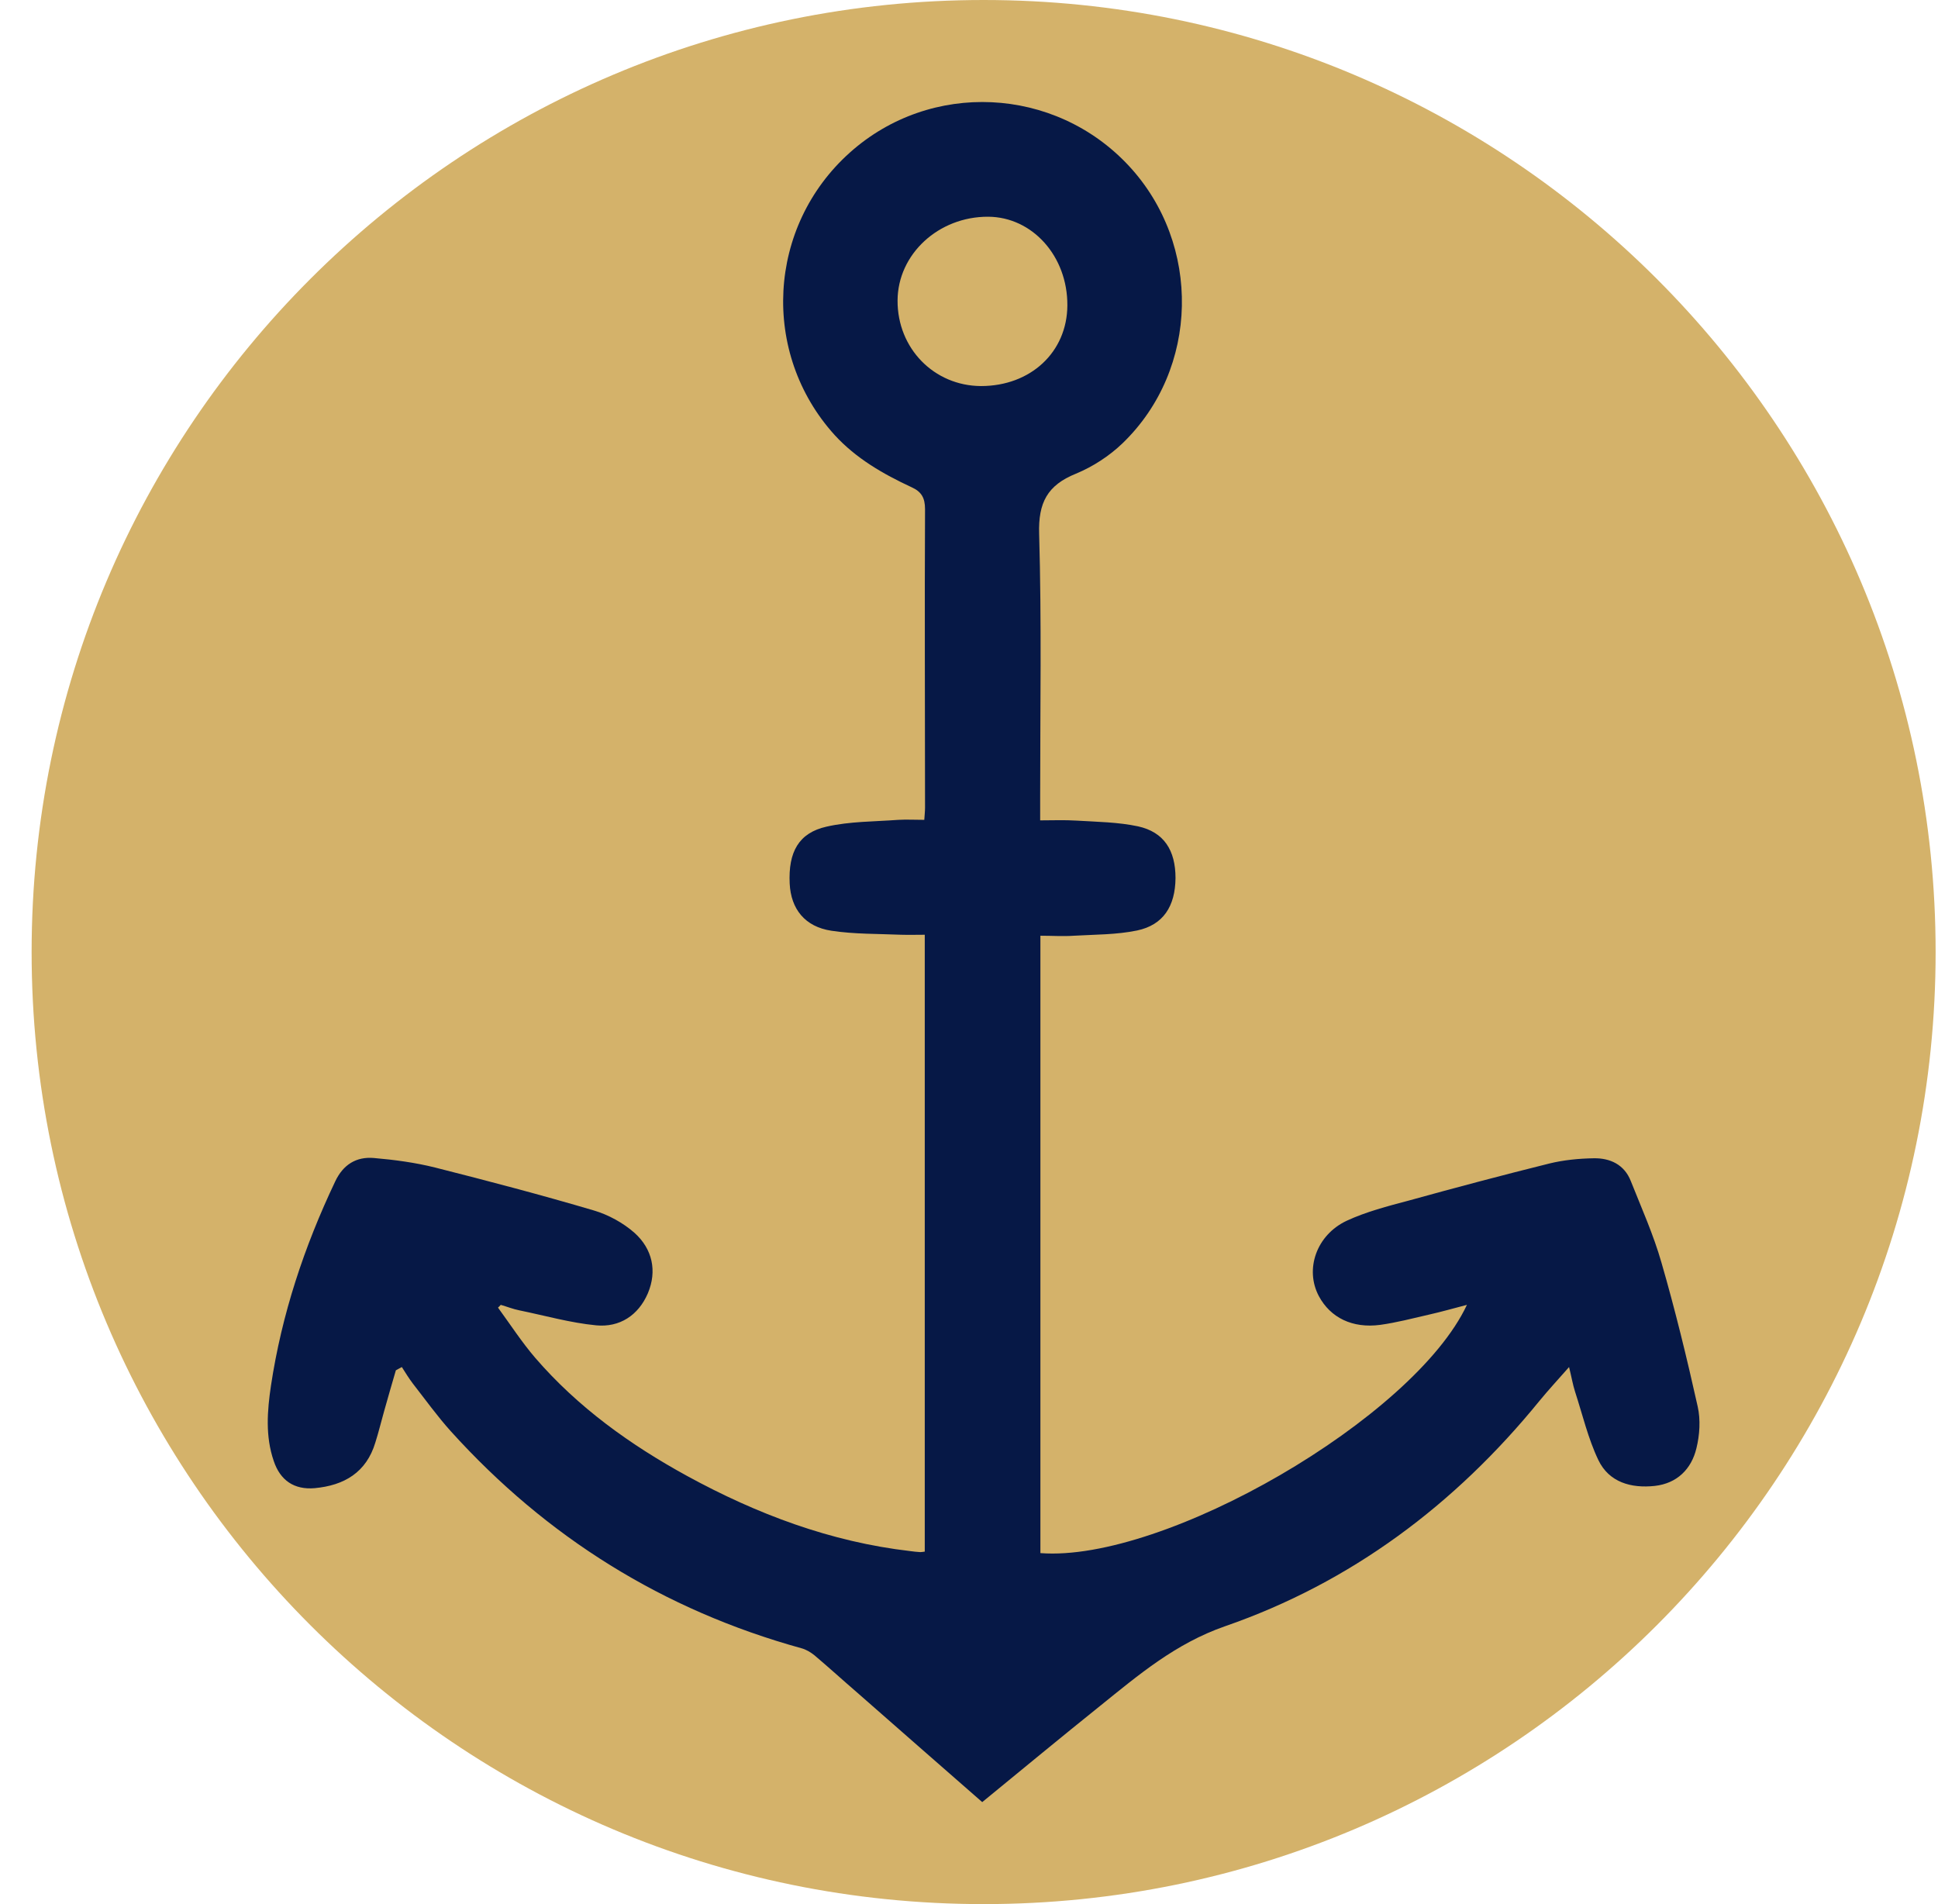 <svg width="57" height="56" viewBox="0 0 57 56" fill="none" xmlns="http://www.w3.org/2000/svg">
<g clip-path="url(#clip0_3272_2187)">
<path d="M56.93 28C56.93 12.536 44.394 0 28.93 0C13.466 0 0.93 12.536 0.93 28C0.93 43.464 13.466 56 28.93 56C44.394 56 56.93 43.464 56.93 28Z" fill="#D4B26A"/>
<path d="M28.889 53C27.647 51.913 26.436 50.855 25.224 49.79C24.798 49.423 24.379 49.041 23.953 48.681C23.843 48.593 23.71 48.512 23.571 48.475C19.509 47.352 16.079 45.214 13.259 42.093C12.862 41.652 12.509 41.16 12.142 40.69C12.025 40.536 11.922 40.367 11.819 40.205C11.76 40.234 11.701 40.271 11.643 40.301C11.525 40.705 11.408 41.108 11.297 41.505C11.209 41.814 11.136 42.122 11.04 42.423C10.776 43.305 10.122 43.687 9.256 43.767C8.653 43.819 8.242 43.54 8.051 42.967C7.801 42.24 7.86 41.49 7.97 40.749C8.286 38.655 8.947 36.665 9.858 34.748C10.093 34.248 10.482 34.013 10.996 34.057C11.599 34.109 12.208 34.19 12.796 34.337C14.36 34.733 15.925 35.144 17.467 35.6C17.893 35.725 18.334 35.967 18.665 36.261C19.186 36.731 19.333 37.377 19.054 38.038C18.775 38.685 18.224 39.045 17.533 38.978C16.777 38.905 16.028 38.692 15.278 38.538C15.088 38.501 14.911 38.428 14.728 38.376C14.698 38.406 14.676 38.435 14.647 38.457C15.007 38.949 15.345 39.471 15.741 39.933C16.997 41.388 18.532 42.489 20.207 43.407C22.264 44.531 24.43 45.347 26.773 45.618C26.869 45.633 26.964 45.64 27.067 45.648C27.104 45.648 27.141 45.64 27.199 45.633C27.199 39.603 27.199 33.58 27.199 27.491C26.957 27.491 26.729 27.498 26.502 27.491C25.819 27.462 25.128 27.476 24.452 27.373C23.674 27.256 23.262 26.734 23.226 25.985C23.182 25.06 23.49 24.494 24.313 24.311C24.996 24.156 25.716 24.164 26.421 24.112C26.663 24.098 26.906 24.112 27.185 24.112C27.192 23.987 27.207 23.87 27.207 23.752C27.207 20.829 27.192 17.898 27.207 14.975C27.207 14.645 27.104 14.461 26.81 14.329C25.973 13.94 25.18 13.484 24.548 12.794C22.366 10.384 22.565 6.661 24.996 4.487C27.368 2.364 31.019 2.533 33.2 4.876C35.345 7.182 35.279 10.855 33.017 13.036C32.627 13.411 32.142 13.726 31.643 13.932C30.806 14.27 30.534 14.784 30.563 15.702C30.637 18.28 30.593 20.866 30.593 23.451C30.593 23.657 30.593 23.863 30.593 24.127C30.96 24.127 31.312 24.112 31.658 24.134C32.267 24.171 32.884 24.178 33.472 24.303C34.236 24.472 34.574 25.008 34.574 25.824C34.566 26.654 34.214 27.204 33.443 27.366C32.84 27.491 32.209 27.484 31.584 27.52C31.268 27.542 30.953 27.52 30.6 27.52C30.6 33.573 30.6 39.625 30.6 45.677C34.243 45.956 41.581 41.711 43.145 38.376C42.749 38.479 42.389 38.582 42.029 38.663C41.551 38.773 41.074 38.898 40.597 38.964C39.774 39.074 39.128 38.751 38.79 38.119C38.371 37.333 38.716 36.32 39.612 35.901C40.185 35.636 40.81 35.475 41.419 35.313C42.8 34.931 44.181 34.564 45.569 34.219C45.988 34.116 46.436 34.072 46.877 34.065C47.354 34.057 47.773 34.248 47.964 34.733C48.279 35.526 48.632 36.312 48.867 37.135C49.271 38.53 49.616 39.948 49.932 41.366C50.02 41.755 49.991 42.203 49.895 42.592C49.748 43.209 49.322 43.628 48.669 43.701C47.978 43.775 47.325 43.599 47.009 42.937C46.708 42.306 46.546 41.608 46.326 40.932C46.26 40.727 46.223 40.506 46.149 40.205C45.826 40.572 45.54 40.881 45.275 41.204C42.793 44.252 39.737 46.544 36.028 47.829C34.574 48.336 33.494 49.254 32.363 50.165C31.21 51.09 30.064 52.038 28.889 53ZM26.399 8.835C26.391 10.245 27.471 11.347 28.852 11.354C30.314 11.354 31.386 10.355 31.393 8.982C31.401 7.535 30.365 6.382 29.065 6.374C27.603 6.367 26.406 7.476 26.399 8.835Z" fill="#061846"/>
</g>
<defs>
<clipPath id="clip0_3272_2187">
<rect width="56" height="56" fill="white" transform="translate(0.93)"/>
</clipPath>
</defs>
</svg>
